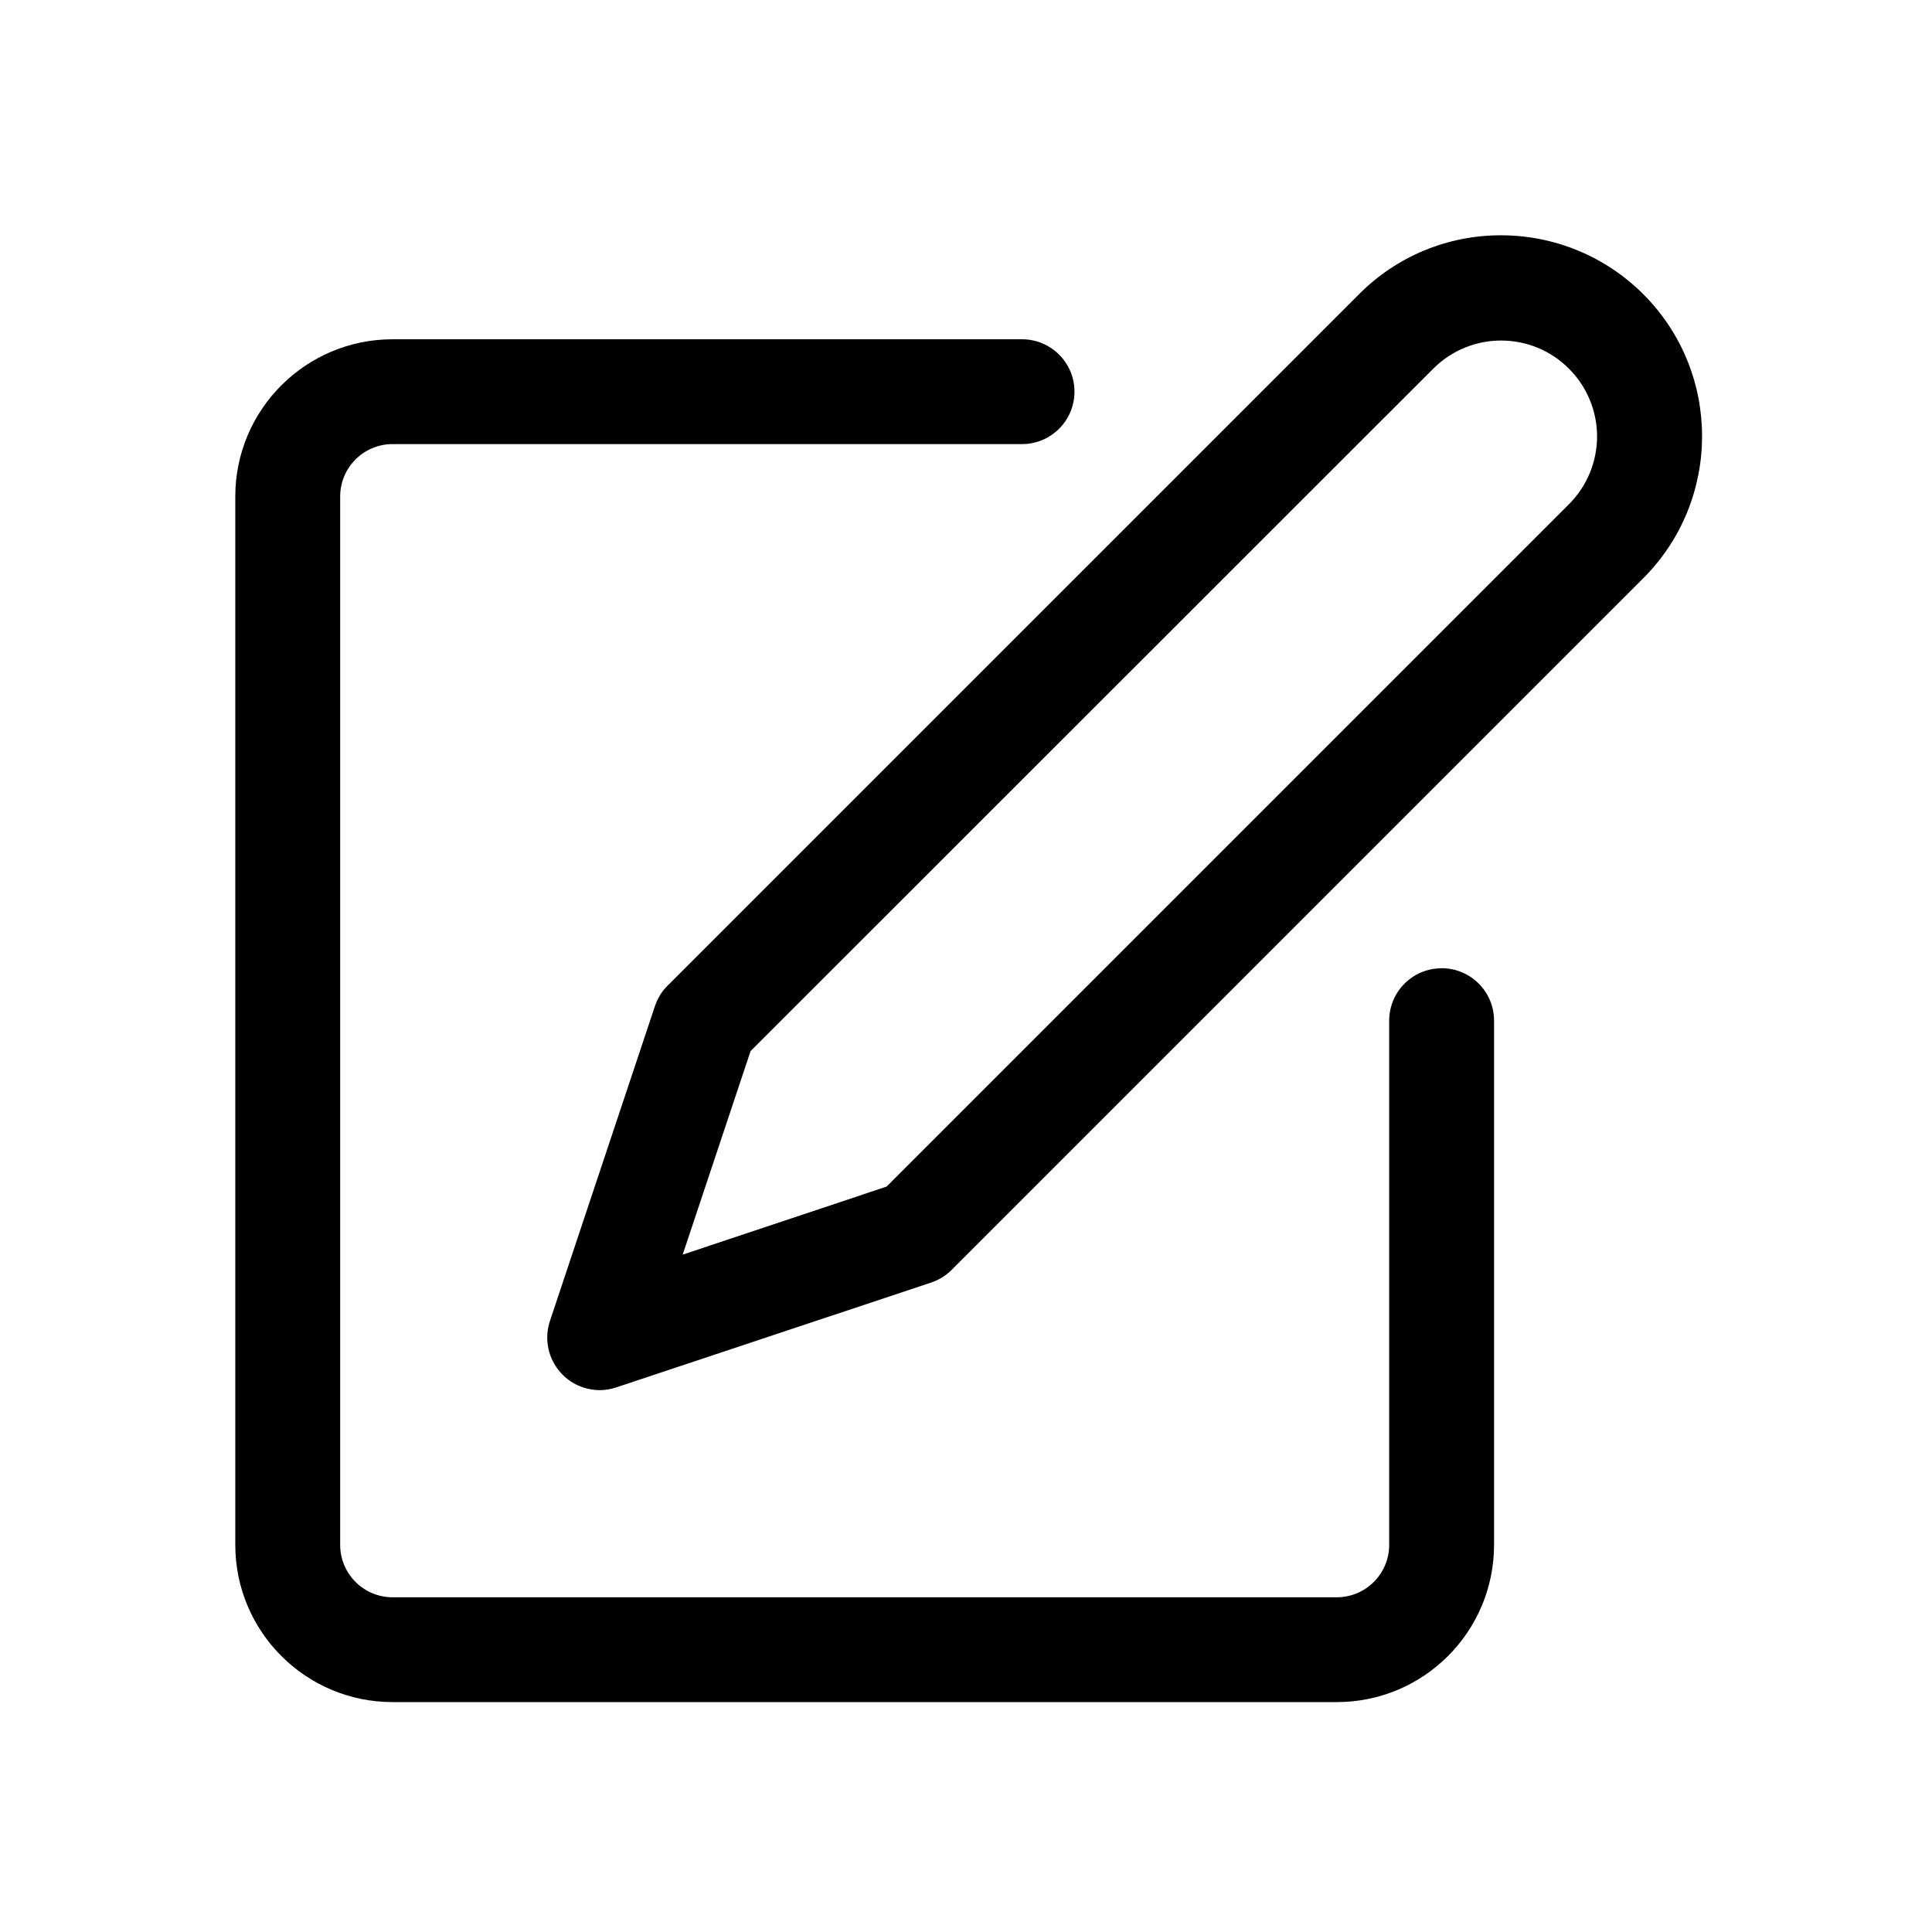 <svg xmlns="http://www.w3.org/2000/svg" width="28" height="28" viewBox="0 0 28 28">
    <g fill="none" fill-rule="evenodd">
        <g fill="#000" fill-rule="nonzero">
            <g>
                <g>
                    <g>
                        <g>
                            <path d="M17.483 10.623c-.42 0-.76.34-.76.76v7.596c0 .42-.34.76-.76.76H2.28c-.42 0-.76-.34-.76-.76V3.786c0-.42.34-.76.76-.76h9.122c.42 0 .76-.34.76-.76 0-.419-.34-.759-.76-.759H2.28C1.021 1.507 0 2.527 0 3.786v15.193c0 1.258 1.021 2.279 2.28 2.279h13.683c1.26 0 2.28-1.02 2.28-2.28v-7.596c0-.42-.34-.76-.76-.76z" transform="translate(-15 -276) translate(0 246) translate(15 18) translate(0 12) translate(3.41 3.41)"/>
                            <path d="M20.405.853C19.859.307 19.118 0 18.345 0c-.773-.002-1.514.305-2.059.854l-10.02 10.02c-.084.083-.147.185-.184.297L4.56 15.735c-.132.399.083.83.482.963.077.025.158.039.24.039.081 0 .162-.014.24-.04l4.565-1.52c.112-.038.214-.101.297-.185l10.02-10.02c1.138-1.138 1.138-2.982.001-4.119zm-1.076 3.044l-9.89 9.89-2.955.986.984-2.95 9.894-9.89c.544-.544 1.425-.543 1.967.001.26.26.406.612.407.979 0 .369-.146.723-.407.984z" transform="translate(-15 -276) translate(0 246) translate(15 18) translate(0 12) translate(3.41 3.41)"/>
                        </g>
                    </g>
                </g>
            </g>
        </g>
    </g>
</svg>
